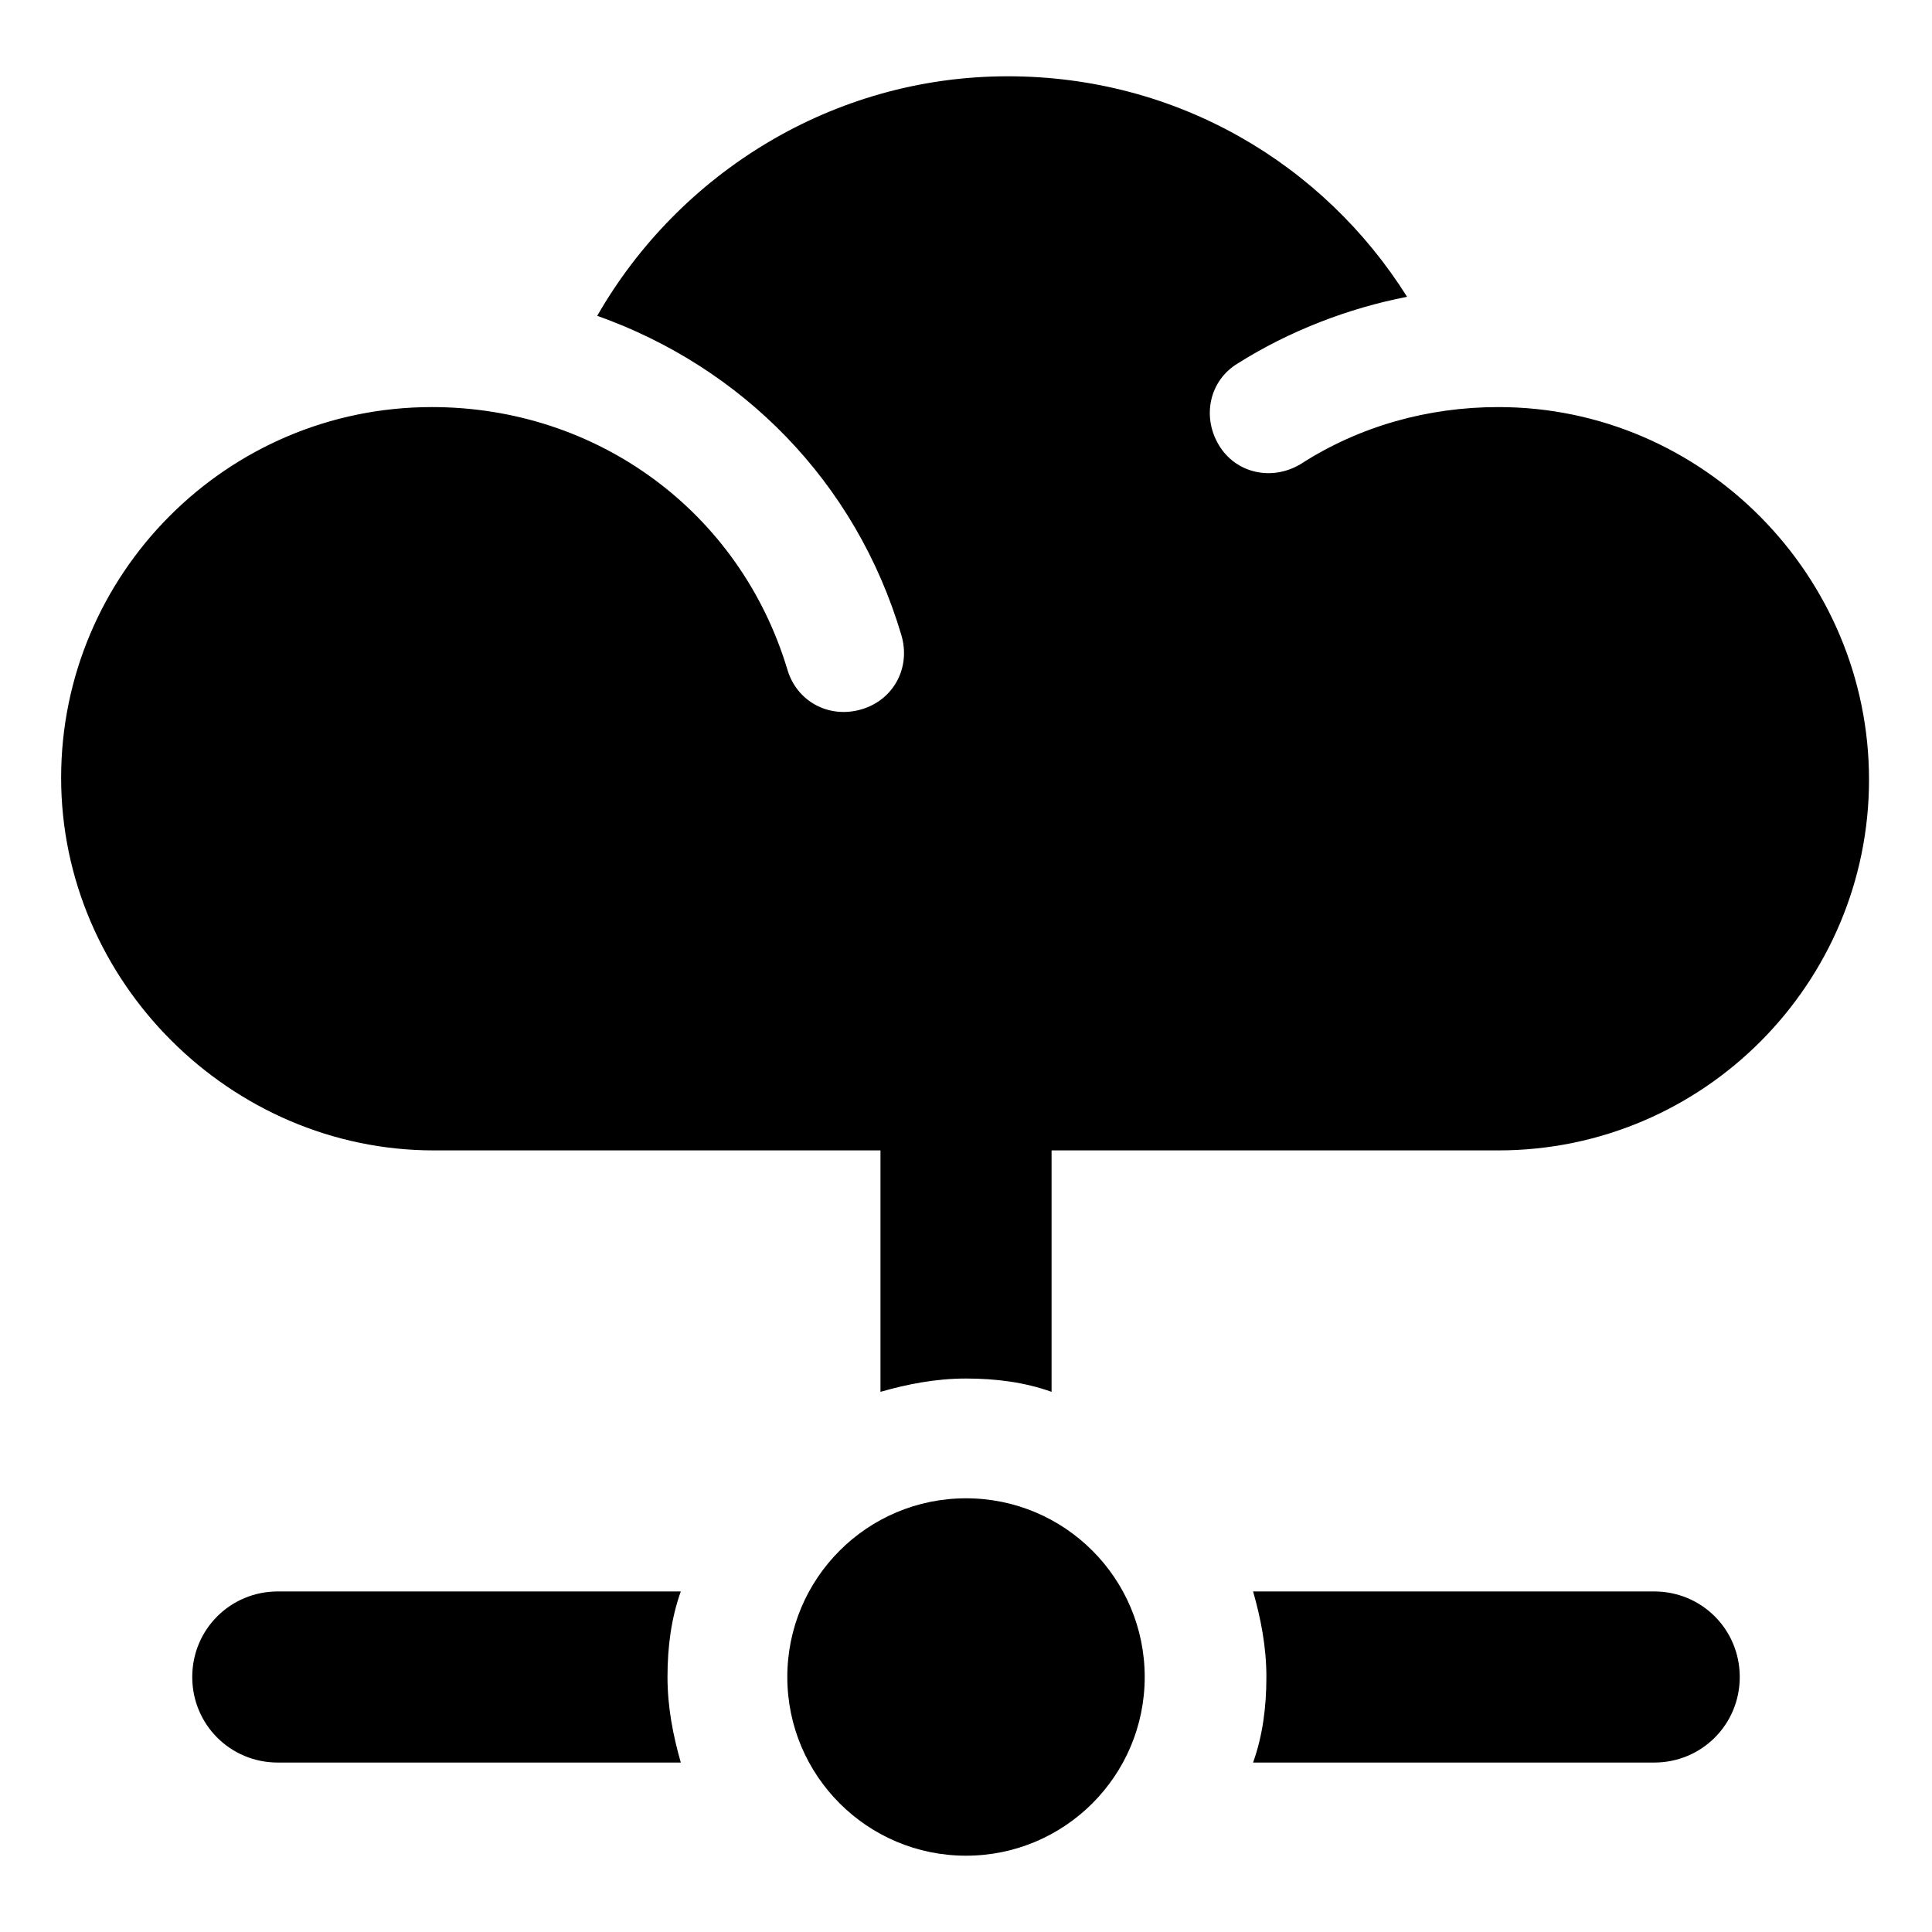 <?xml version="1.0" encoding="UTF-8"?>
<!-- The Best Svg Icon site in the world: iconSvg.co, Visit us! https://iconsvg.co -->
<svg fill="#000000" width="800px" height="800px" version="1.1" viewBox="144 144 512 512" xmlns="http://www.w3.org/2000/svg">
 <g>
  <path d="m541.07 251.88c-18.641 0-36.777 5.039-52.395 15.113-7.559 4.535-17.129 2.519-21.664-5.039-4.535-7.559-2.519-17.129 5.039-21.664 13.602-8.566 29.223-14.609 44.84-17.633-22.168-35.266-60.961-58.441-105.8-58.441-46.352 0-87.16 25.695-108.82 63.48 38.289 13.602 68.52 43.832 80.609 84.641 2.519 8.566-2.016 17.129-10.578 19.648-8.566 2.519-17.129-2.016-19.648-10.578-12.594-41.816-50.383-69.527-94.211-69.527-54.41 0-98.242 44.336-98.242 98.242-0.008 53.906 44.832 98.746 98.742 98.746h118.39v63.984c7.055-2.016 14.609-3.527 22.672-3.527s15.617 1.008 22.672 3.527v-63.984h118.39c54.41 0 98.242-44.336 98.242-98.242s-43.832-98.746-98.242-98.746z"/>
  <path d="m217.62 565.75c-12.594 0-22.672 10.078-22.672 22.672s10.078 22.672 22.672 22.672h106.8c-2.016-7.055-3.527-14.609-3.527-22.672s1.008-15.617 3.527-22.672z"/>
  <path d="m582.38 565.75h-106.3c2.016 7.055 3.527 14.609 3.527 22.672s-1.008 15.617-3.527 22.672h106.3c12.594 0 22.672-10.078 22.672-22.672s-10.078-22.672-22.672-22.672z"/>
  <path d="m447.36 588.42c0 26.156-21.203 47.359-47.355 47.359-26.156 0-47.359-21.203-47.359-47.359 0-26.152 21.203-47.355 47.359-47.355 26.152 0 47.355 21.203 47.355 47.355"/>
 </g>
</svg>